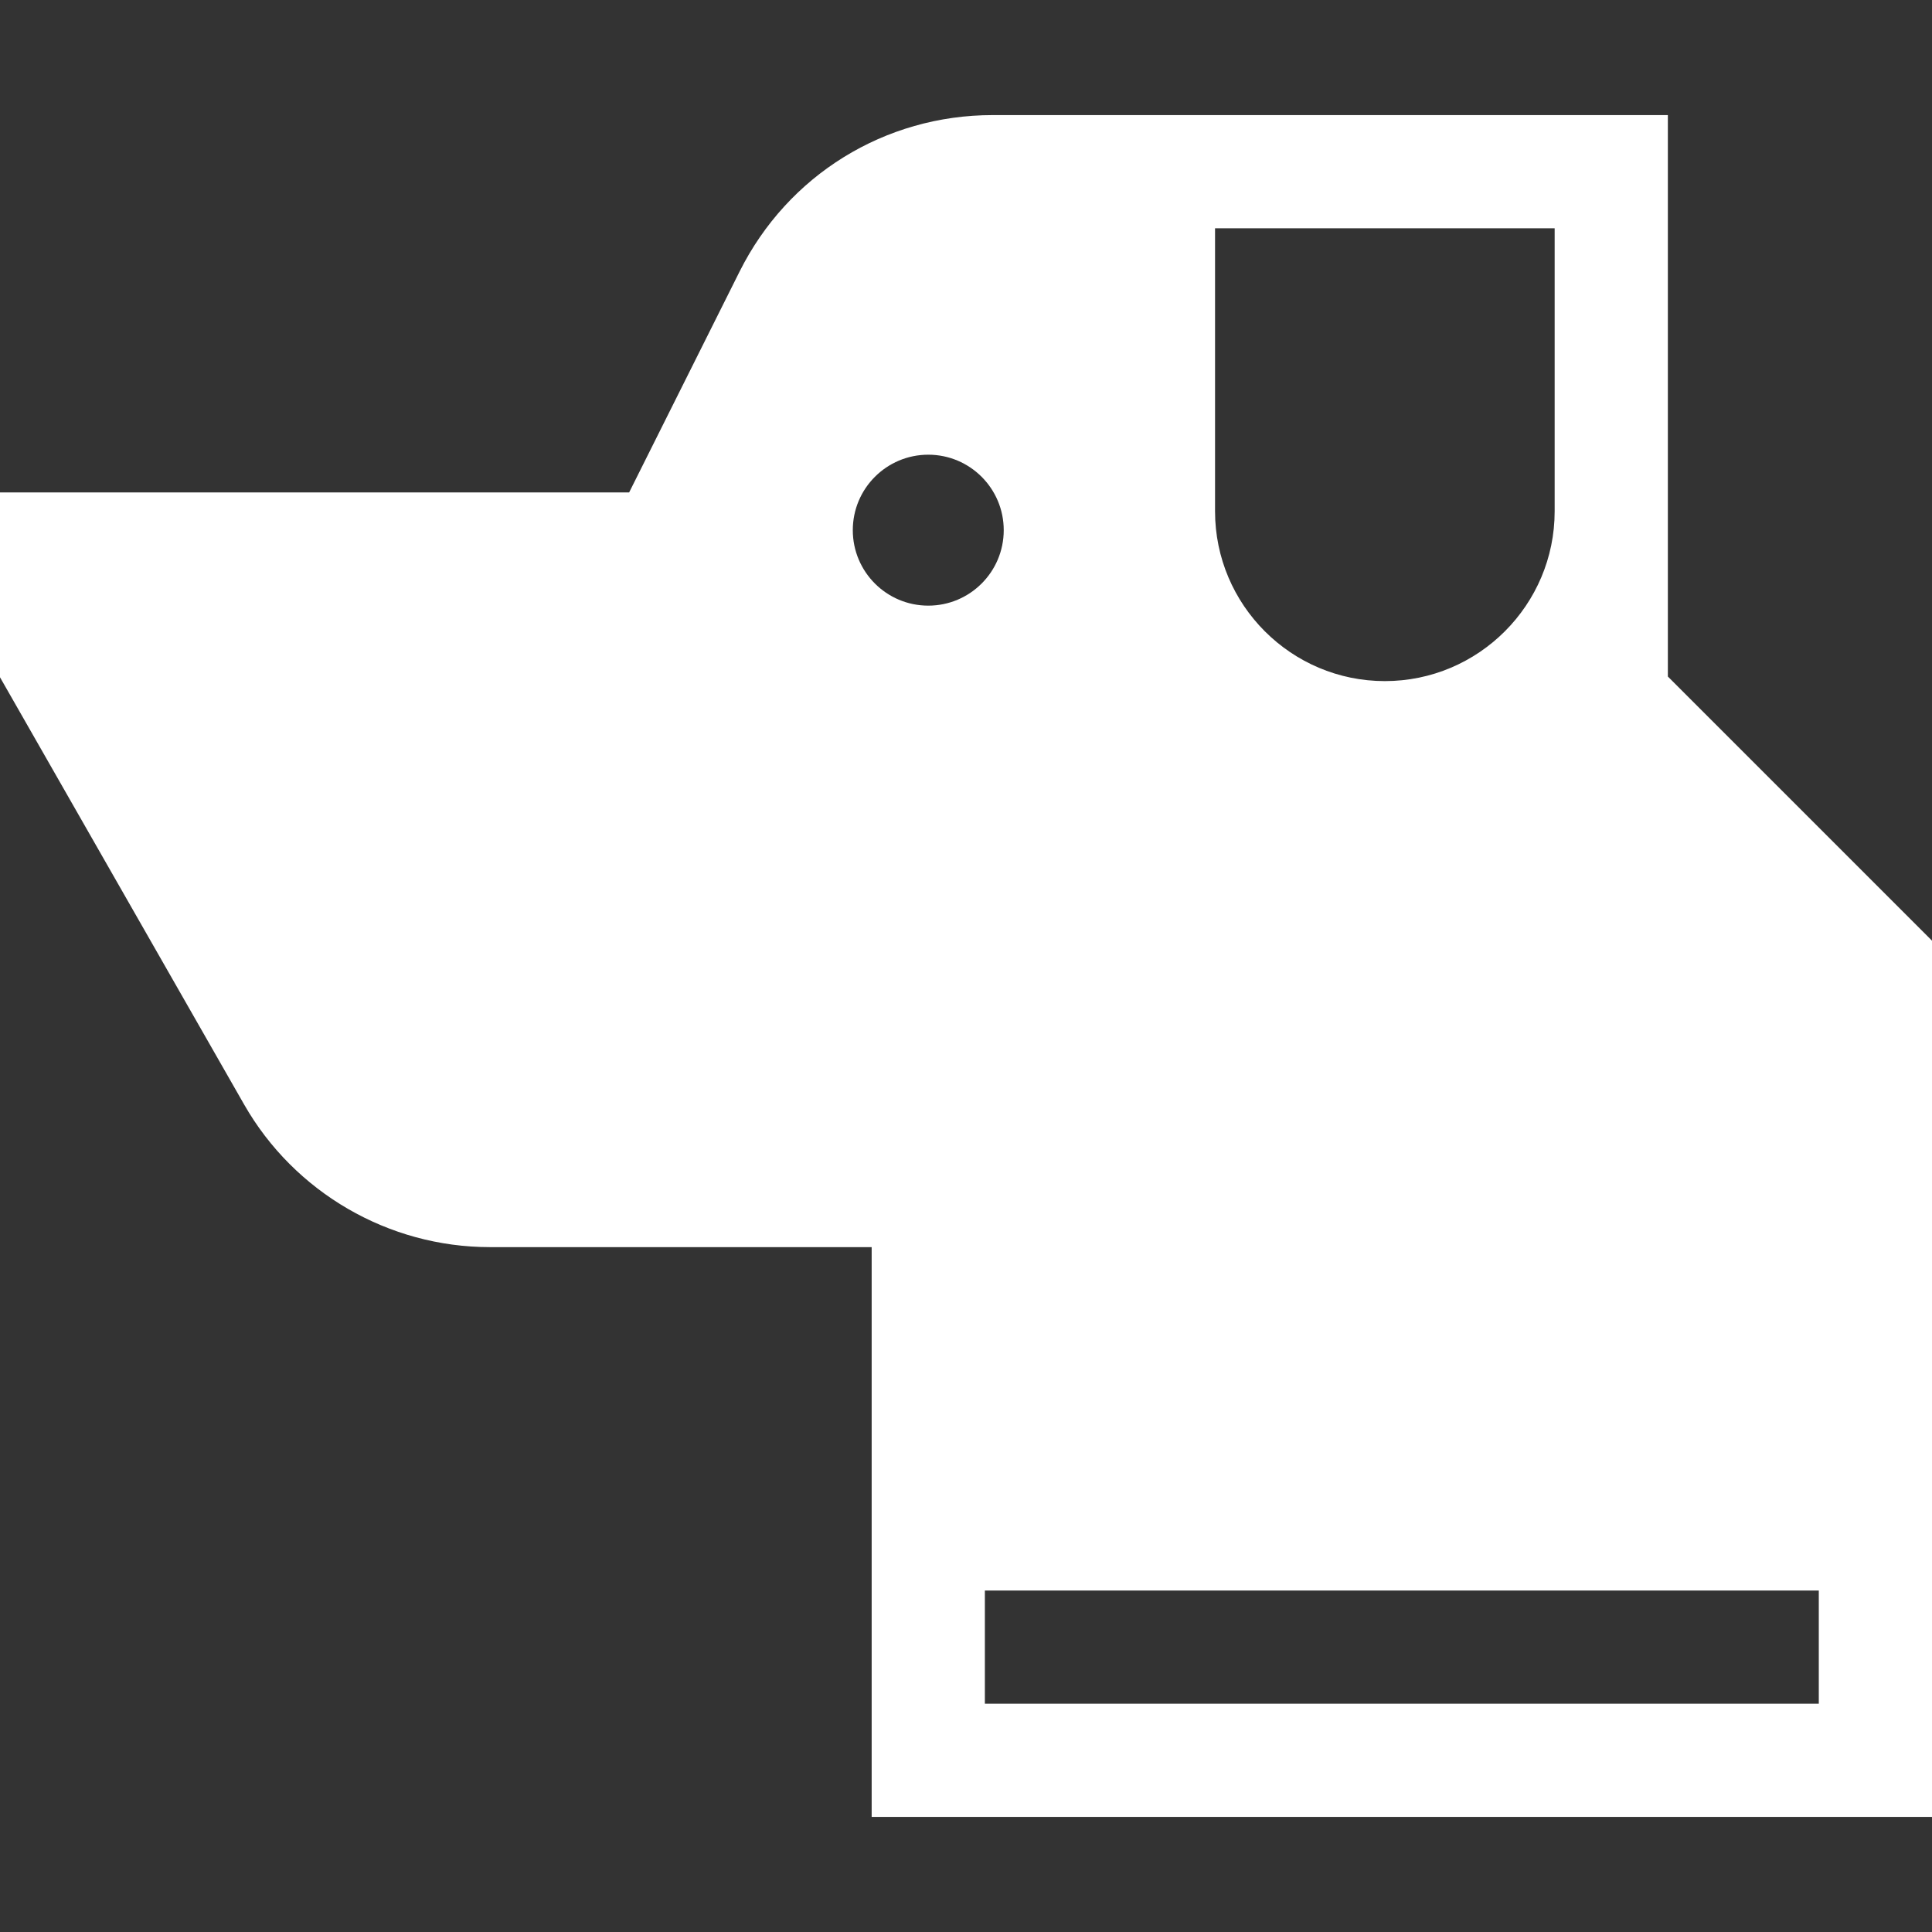 <?xml version="1.0" encoding="iso-8859-1"?>
<!-- Generator: Adobe Illustrator 19.0.0, SVG Export Plug-In . SVG Version: 6.00 Build 0)  -->
<svg version="1.1" id="Capa_1" xmlns="http://www.w3.org/2000/svg" xmlns:xlink="http://www.w3.org/1999/xlink" x="0px" y="0px"
	 viewBox="0 0 512 512" style="enable-background:new 0 0 512 512;" xml:space="preserve">
<rect x="0" y="0" width="512" height="512" fill="#333333" stroke="none"/>
<g>
	<g>
		<path  fill="#fff" d="M442,179.287V30.5H263.082c-28.591,0-54.295,15.886-67.082,41.459L166.729,130.5H0v48.984L64.701,292.71
			c13.319,23.31,38.271,37.79,65.118,37.79H231v151h281V249.287L442,179.287z M322,60.5h90v75c0,24.813-20.187,45-45,45
			s-45-20.187-45-45V60.5z M246,160.5c-11.046,0-20-8.954-20-20s8.954-20,20-20s20,8.954,20,20S257.046,160.5,246,160.5z M482,451.5
			H261v-30h221V451.5z"/>
	</g>
</g>
<g>
</g>
<g>
</g>
<g>
</g>
<g>
</g>
<g>
</g>
<g>
</g>
<g>
</g>
<g>
</g>
<g>
</g>
<g>
</g>
<g>
</g>
<g>
</g>
<g>
</g>
<g>
</g>
<g>
</g>
</svg>
